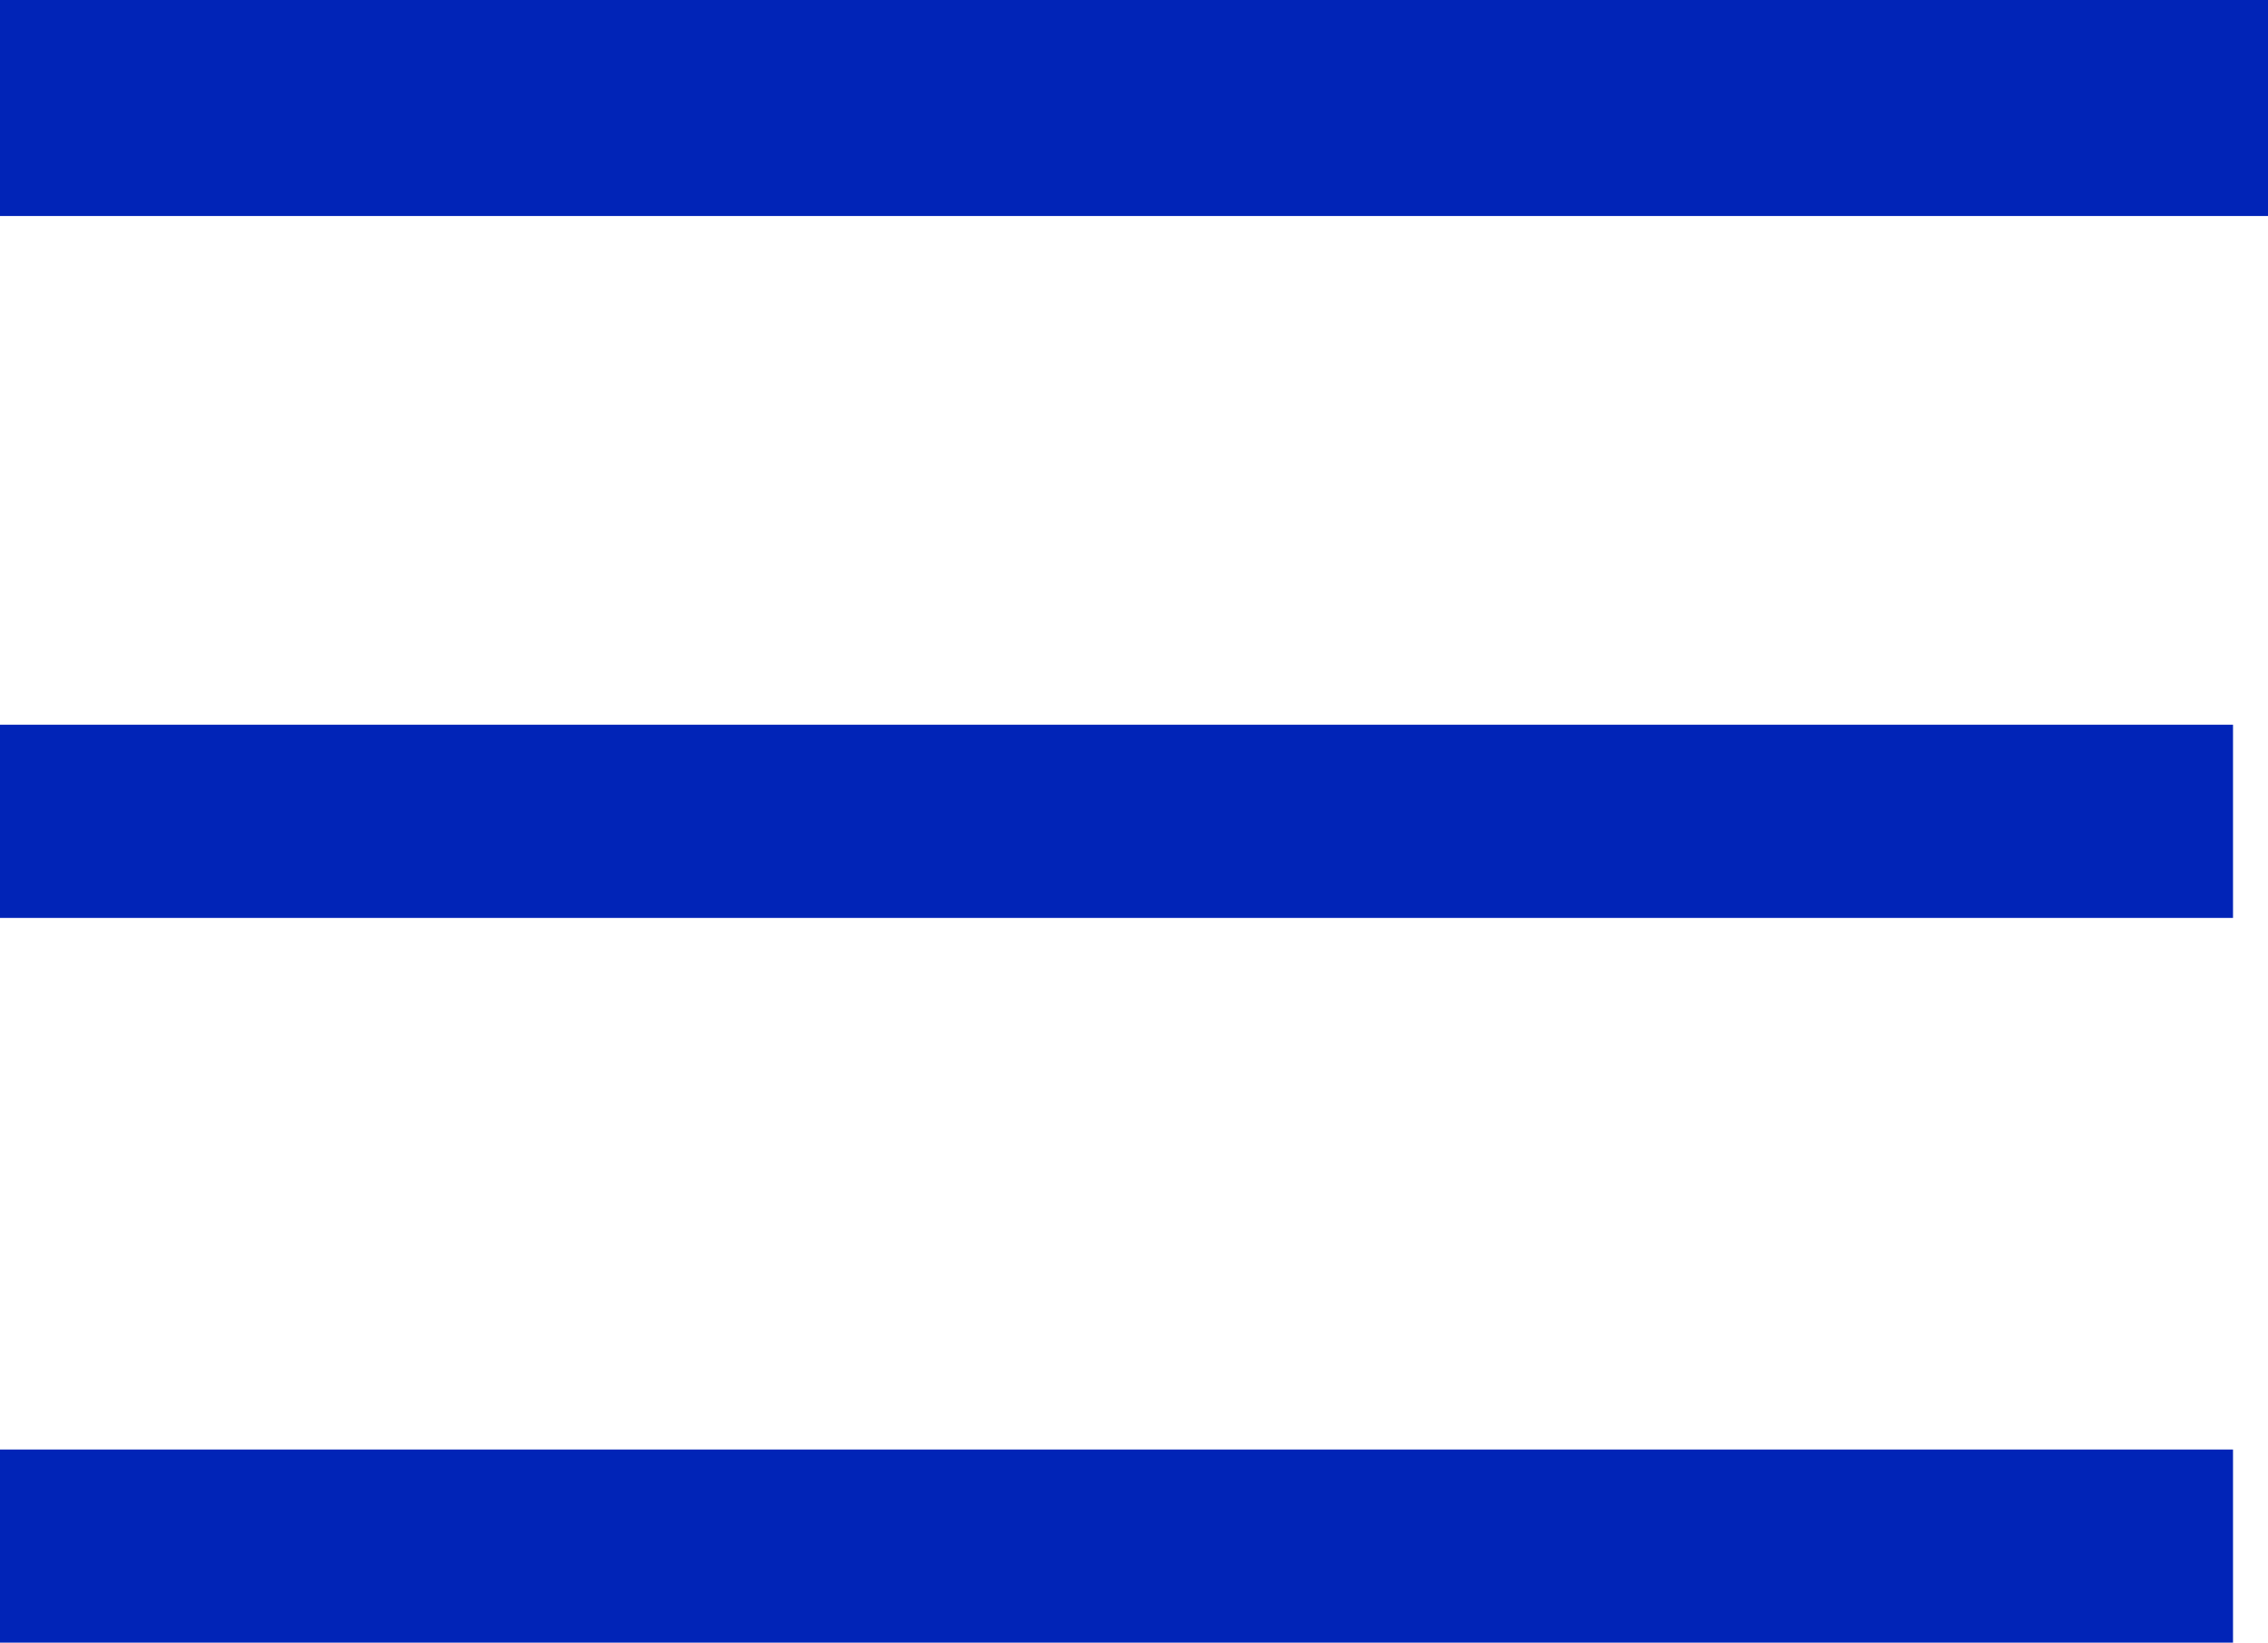 <svg id="Hamburger_menu" data-name="Hamburger menu" xmlns="http://www.w3.org/2000/svg" width="21" height="15.209" viewBox="0 0 21 15.209">
  <rect id="Rectangle_689" data-name="Rectangle 689" width="21" height="2" fill="#0124b7"/>
  <path id="Path_426" data-name="Path 426" d="M0,0H20.676V1.789H0Z" transform="translate(0 6.71)" fill="#0124b7"/>
  <rect id="Rectangle_691" data-name="Rectangle 691" width="20.676" height="1.789" transform="translate(0 13.421)" fill="#0124b7"/>
</svg>
